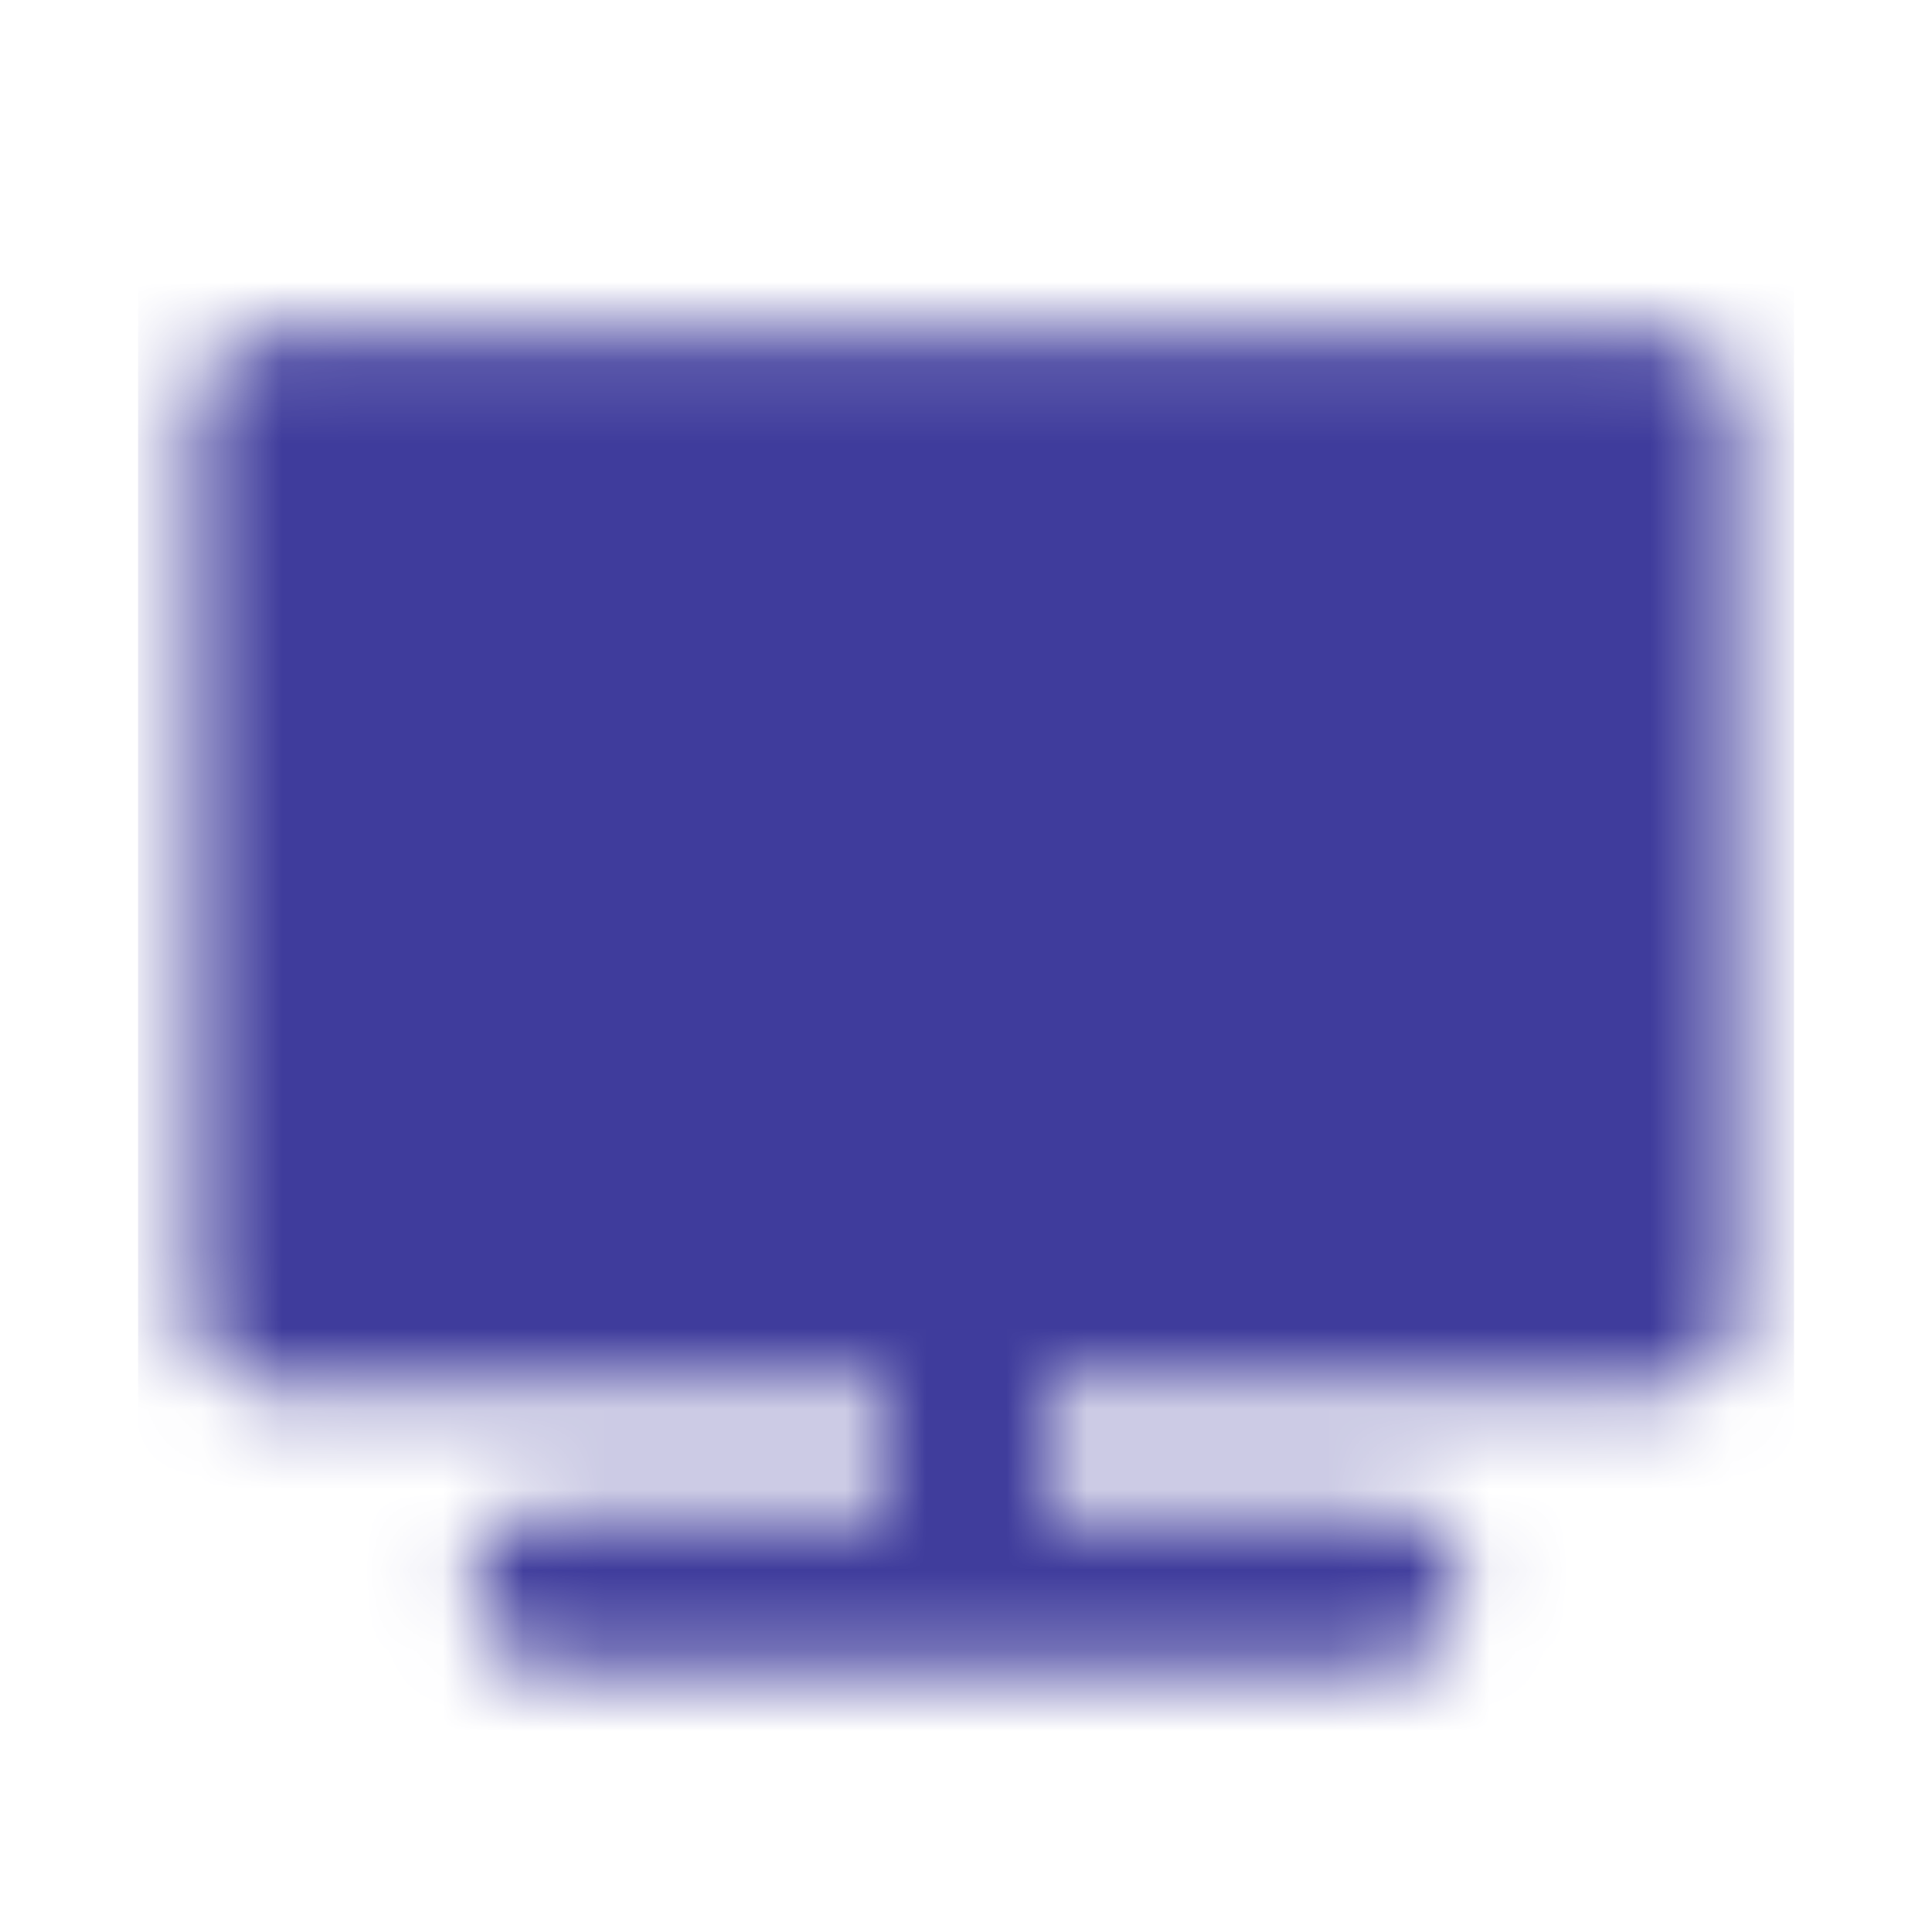 <?xml version="1.0" encoding="UTF-8"?> <svg xmlns="http://www.w3.org/2000/svg" width="24" height="24" viewBox="0 0 24 24" fill="none"><mask id="mask0_4059_30308" style="mask-type:luminance" maskUnits="userSpaceOnUse" x="2" y="4" width="20" height="17"><path d="M6.858 16.285H3.43V5.143H20.573V16.285H6.858Z" fill="white" stroke="white" stroke-width="2" stroke-linejoin="round"></path><path d="M8.574 11.571V13.286" stroke="black" stroke-width="2" stroke-linecap="round" stroke-linejoin="round"></path><path d="M12 16.285V18.857" stroke="white" stroke-width="2" stroke-linecap="round" stroke-linejoin="round"></path><path d="M12 9.857V13.285M15.429 8.143V13.285" stroke="black" stroke-width="2" stroke-linecap="round" stroke-linejoin="round"></path><path d="M6.859 19.714H17.145" stroke="white" stroke-width="2" stroke-linecap="round" stroke-linejoin="round"></path></mask><g mask="url(#mask0_4059_30308)"><path d="M1.715 2.143H22.286V22.714H1.715V2.143Z" fill="#3F3C9C"></path></g></svg> 